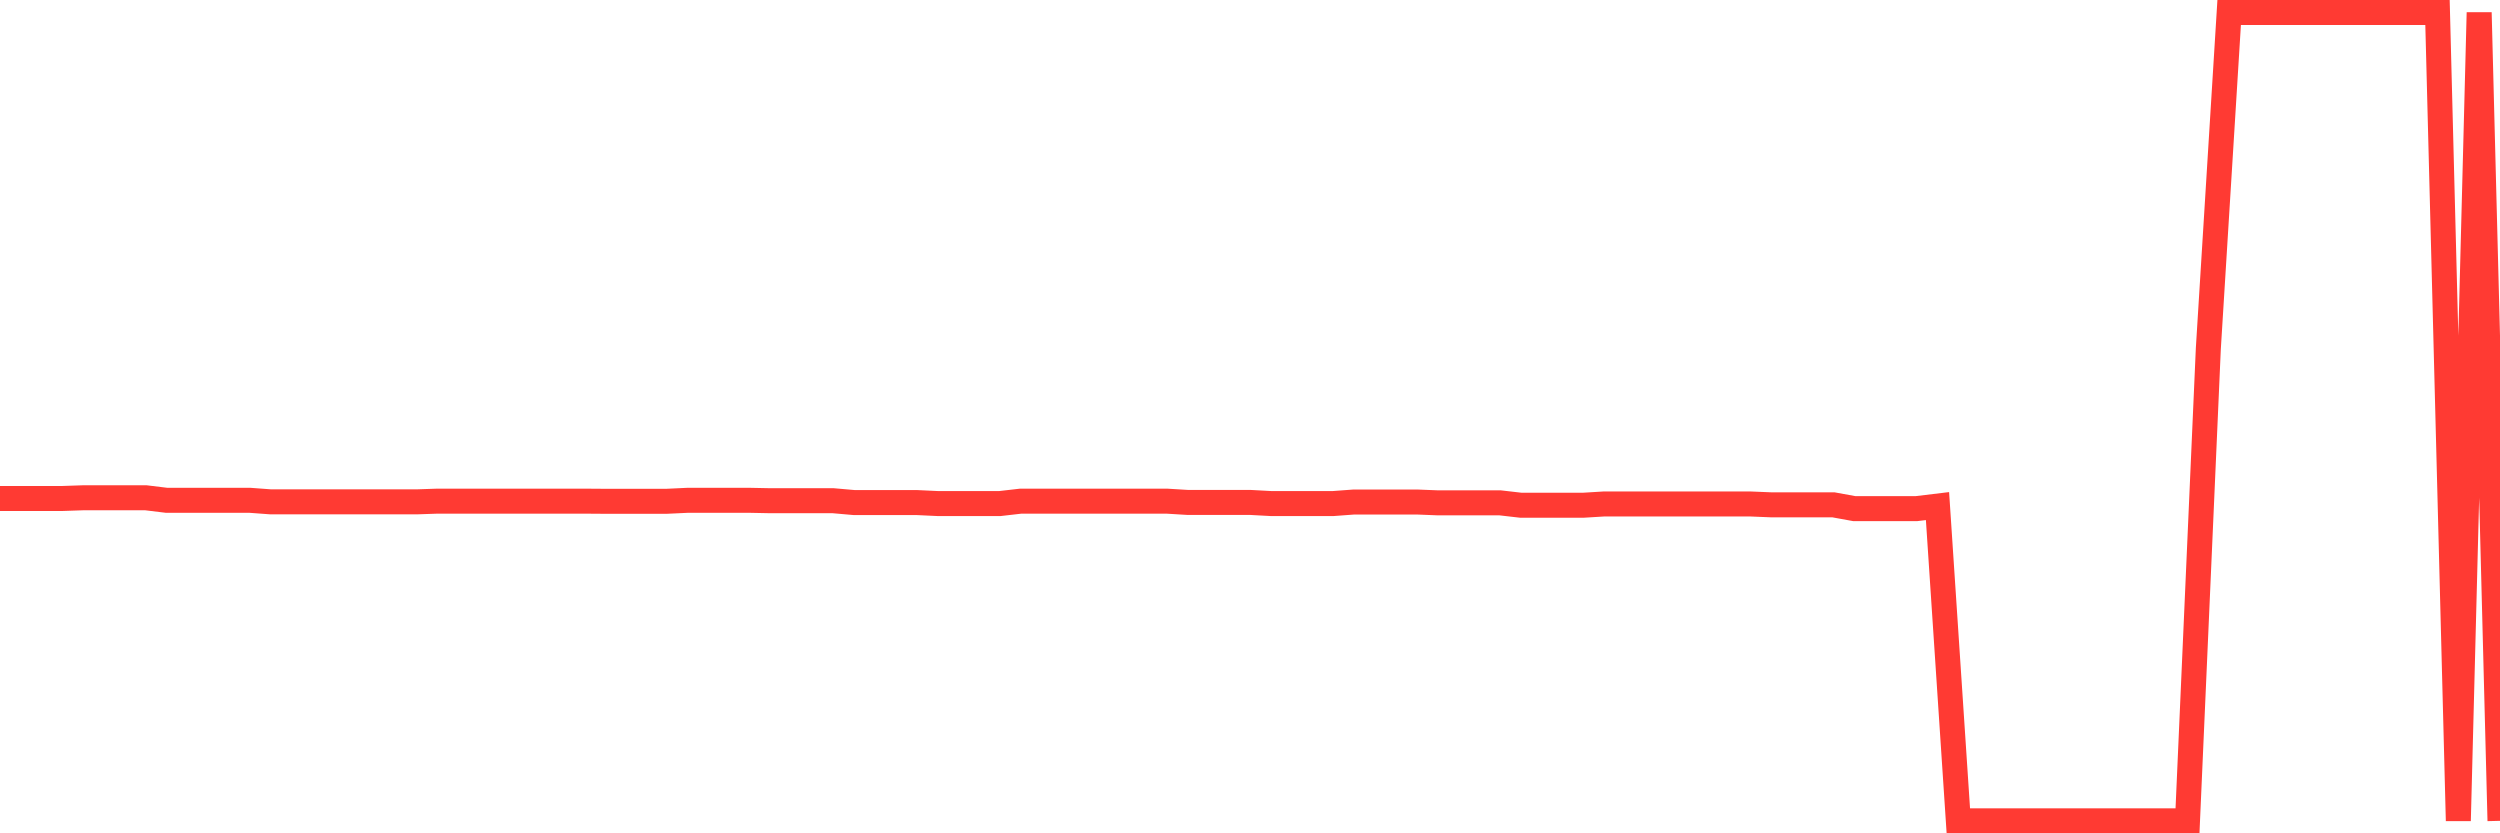 <svg
  xmlns="http://www.w3.org/2000/svg"
  xmlns:xlink="http://www.w3.org/1999/xlink"
  width="120"
  height="40"
  viewBox="0 0 120 40"
  preserveAspectRatio="none"
>
  <polyline
    points="0,23.927 1,23.927 2,23.927 3,23.927 4,23.893 5,23.893 6,23.893 7,23.893 8,24.015 9,24.015 10,24.015 11,24.015 12,24.015 13,24.089 14,24.089 15,24.089 16,24.089 17,24.089 18,24.089 19,24.089 20,24.089 21,24.055 22,24.055 23,24.055 24,24.055 25,24.055 26,24.055 27,24.055 28,24.055 29,24.062 30,24.062 31,24.062 32,24.062 33,24.015 34,24.015 35,24.015 36,24.015 37,24.035 38,24.035 39,24.035 40,24.035 41,24.123 42,24.123 43,24.123 44,24.123 45,24.17 46,24.17 47,24.17 48,24.17 49,24.055 50,24.055 51,24.055 52,24.055 53,24.055 54,24.055 55,24.055 56,24.055 57,24.116 58,24.116 59,24.116 60,24.116 61,24.17 62,24.17 63,24.17 64,24.17 65,24.096 66,24.096 67,24.096 68,24.096 69,24.136 70,24.136 71,24.136 72,24.136 73,24.251 74,24.251 75,24.251 76,24.251 77,24.19 78,24.19 79,24.19 80,24.19 81,24.19 82,24.19 83,24.19 84,24.19 85,24.231 86,24.231 87,24.231 88,24.231 89,24.413 90,24.413 91,24.413 92,24.413 93,24.292 94,39.4 95,39.4 96,39.4 97,39.4 98,39.4 99,39.4 100,39.4 101,39.4 102,39.4 103,39.4 104,39.4 105,39.4 106,16.734 107,0.6 108,0.6 109,0.6 110,0.6 111,0.6 112,0.6 113,0.6 114,0.6 115,0.6 116,0.6 117,0.6 118,39.4 119,0.6 120,39.4"
    fill="none"
    stroke="#ff3a33"
    stroke-width="1.2"
  >
  </polyline>
</svg>